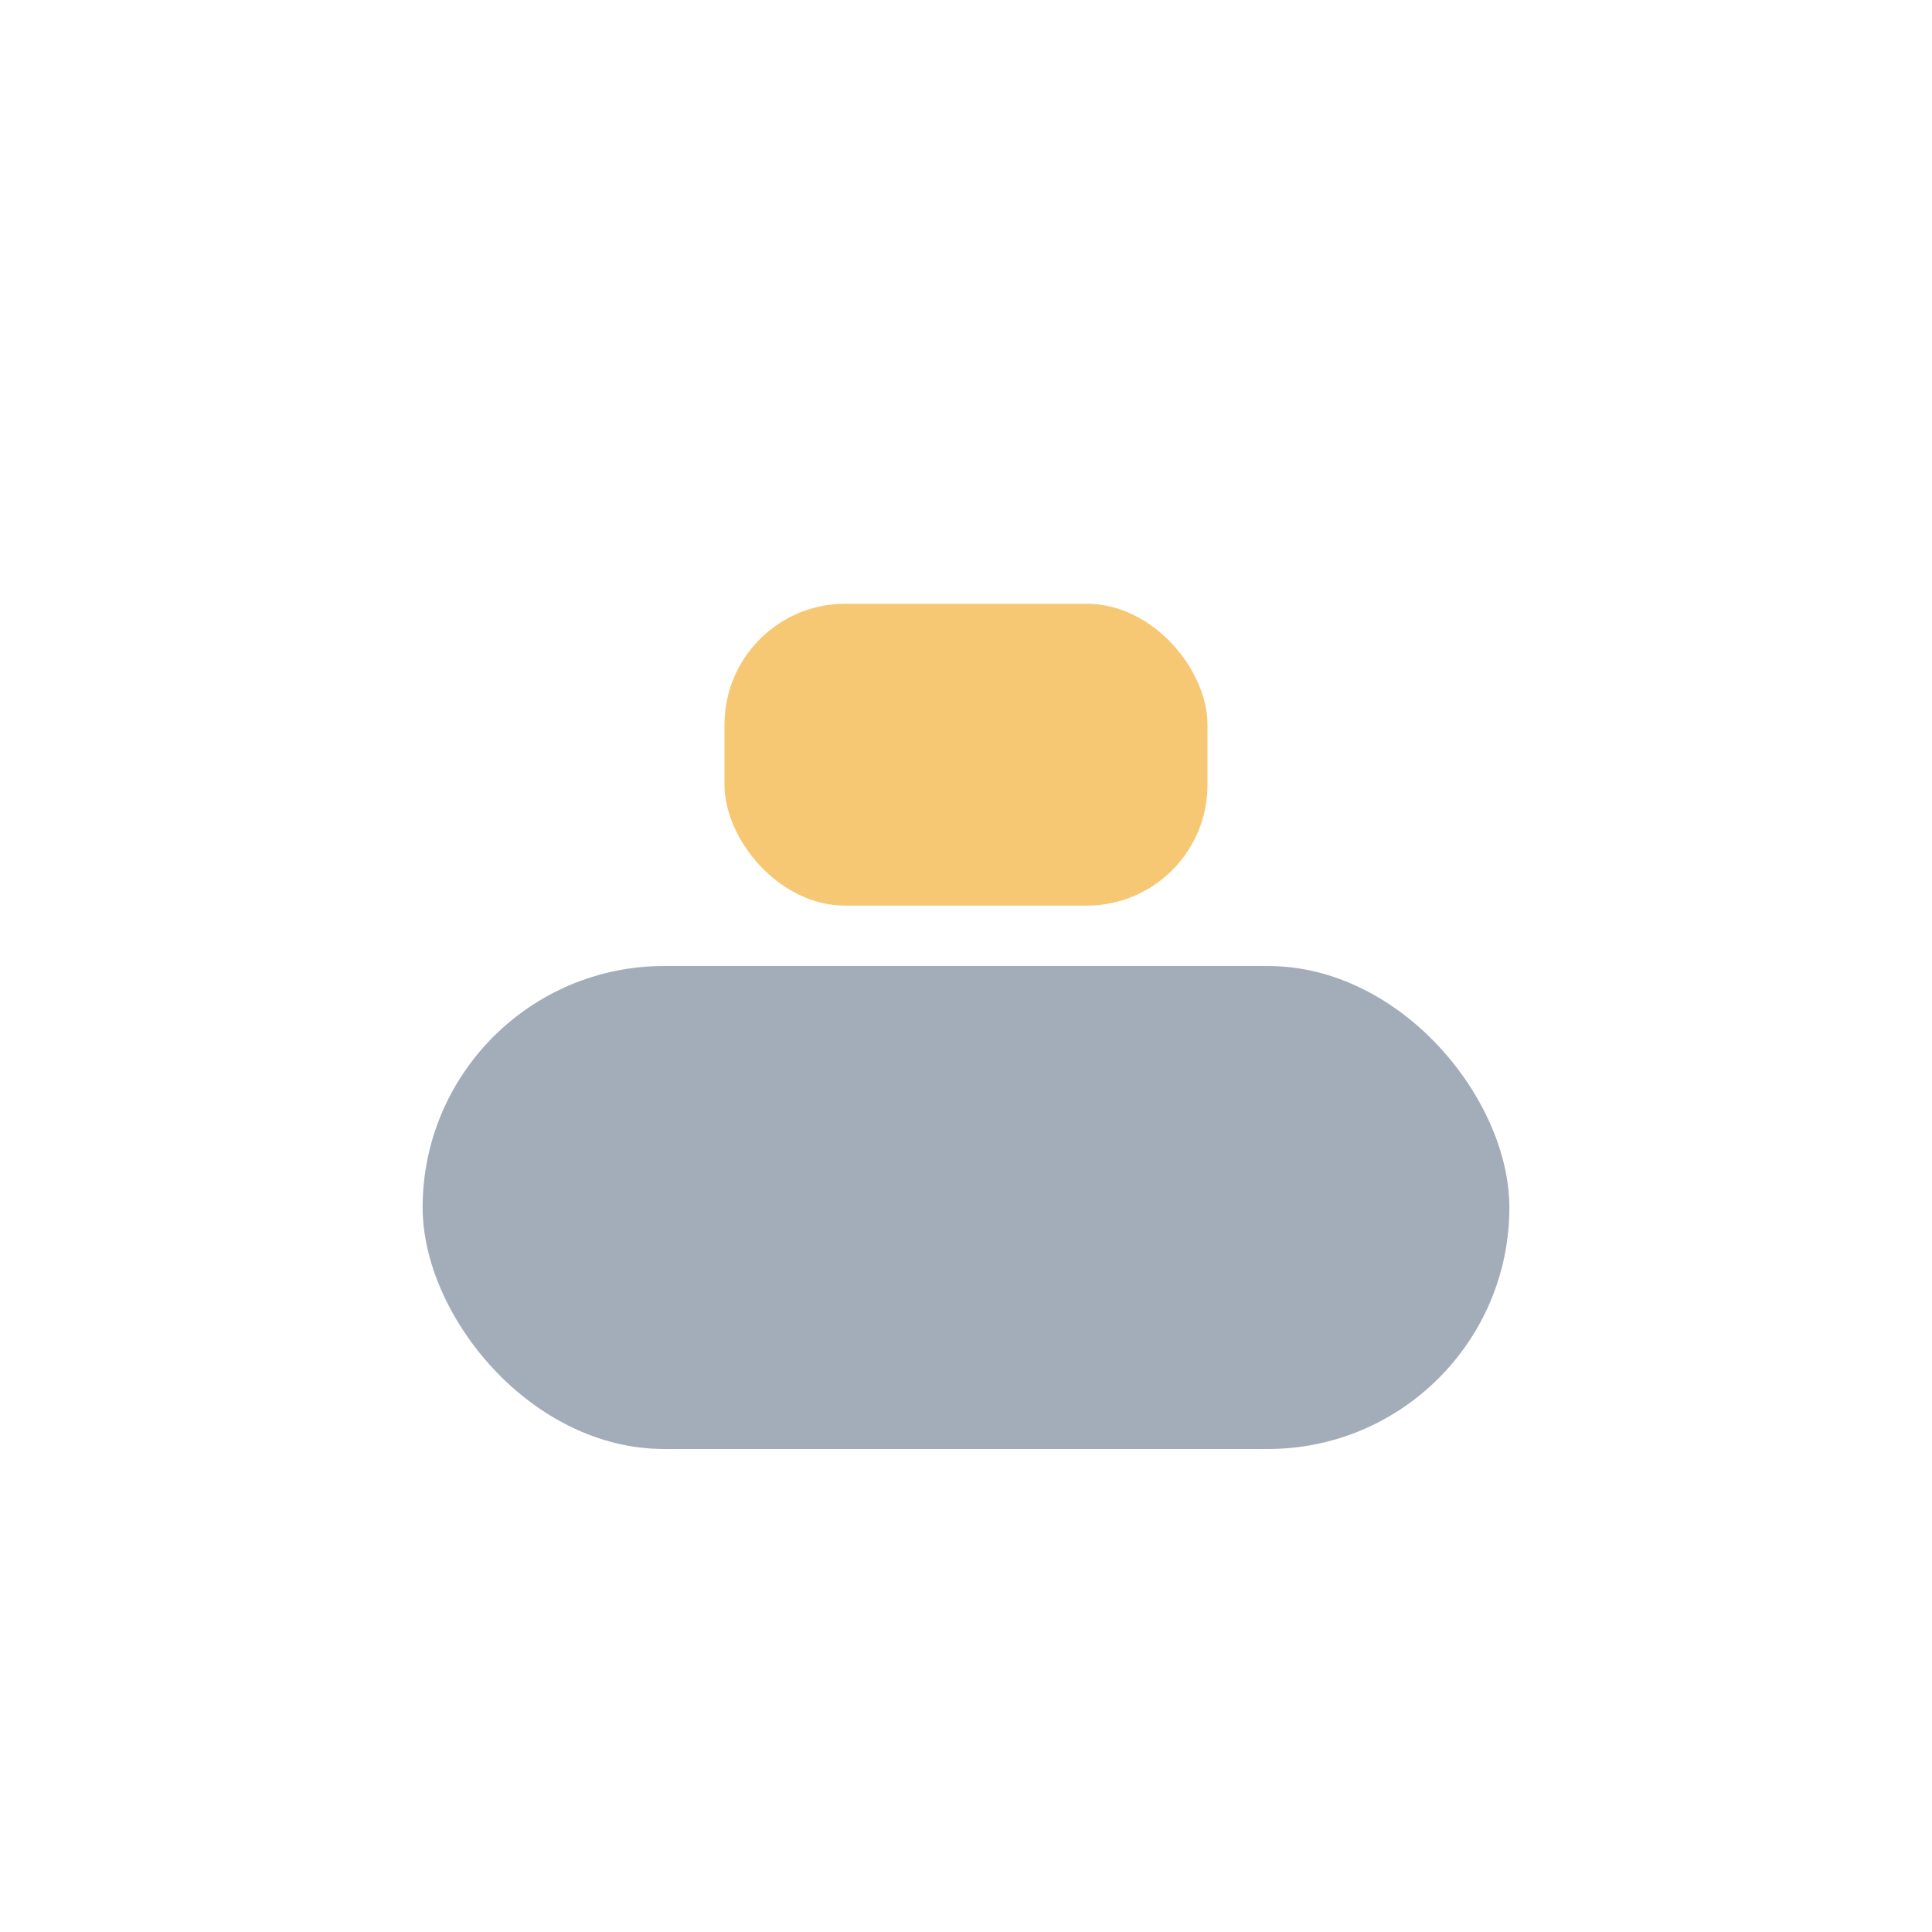 <?xml version="1.0" encoding="UTF-8"?>
<svg xmlns="http://www.w3.org/2000/svg" width="32" height="32" viewBox="0 0 32 32"><rect x="7" y="16" width="18" height="8" rx="4" fill="#A3ADBA"/><rect x="12" y="10" width="8" height="5" rx="2" fill="#F7C873"/></svg>